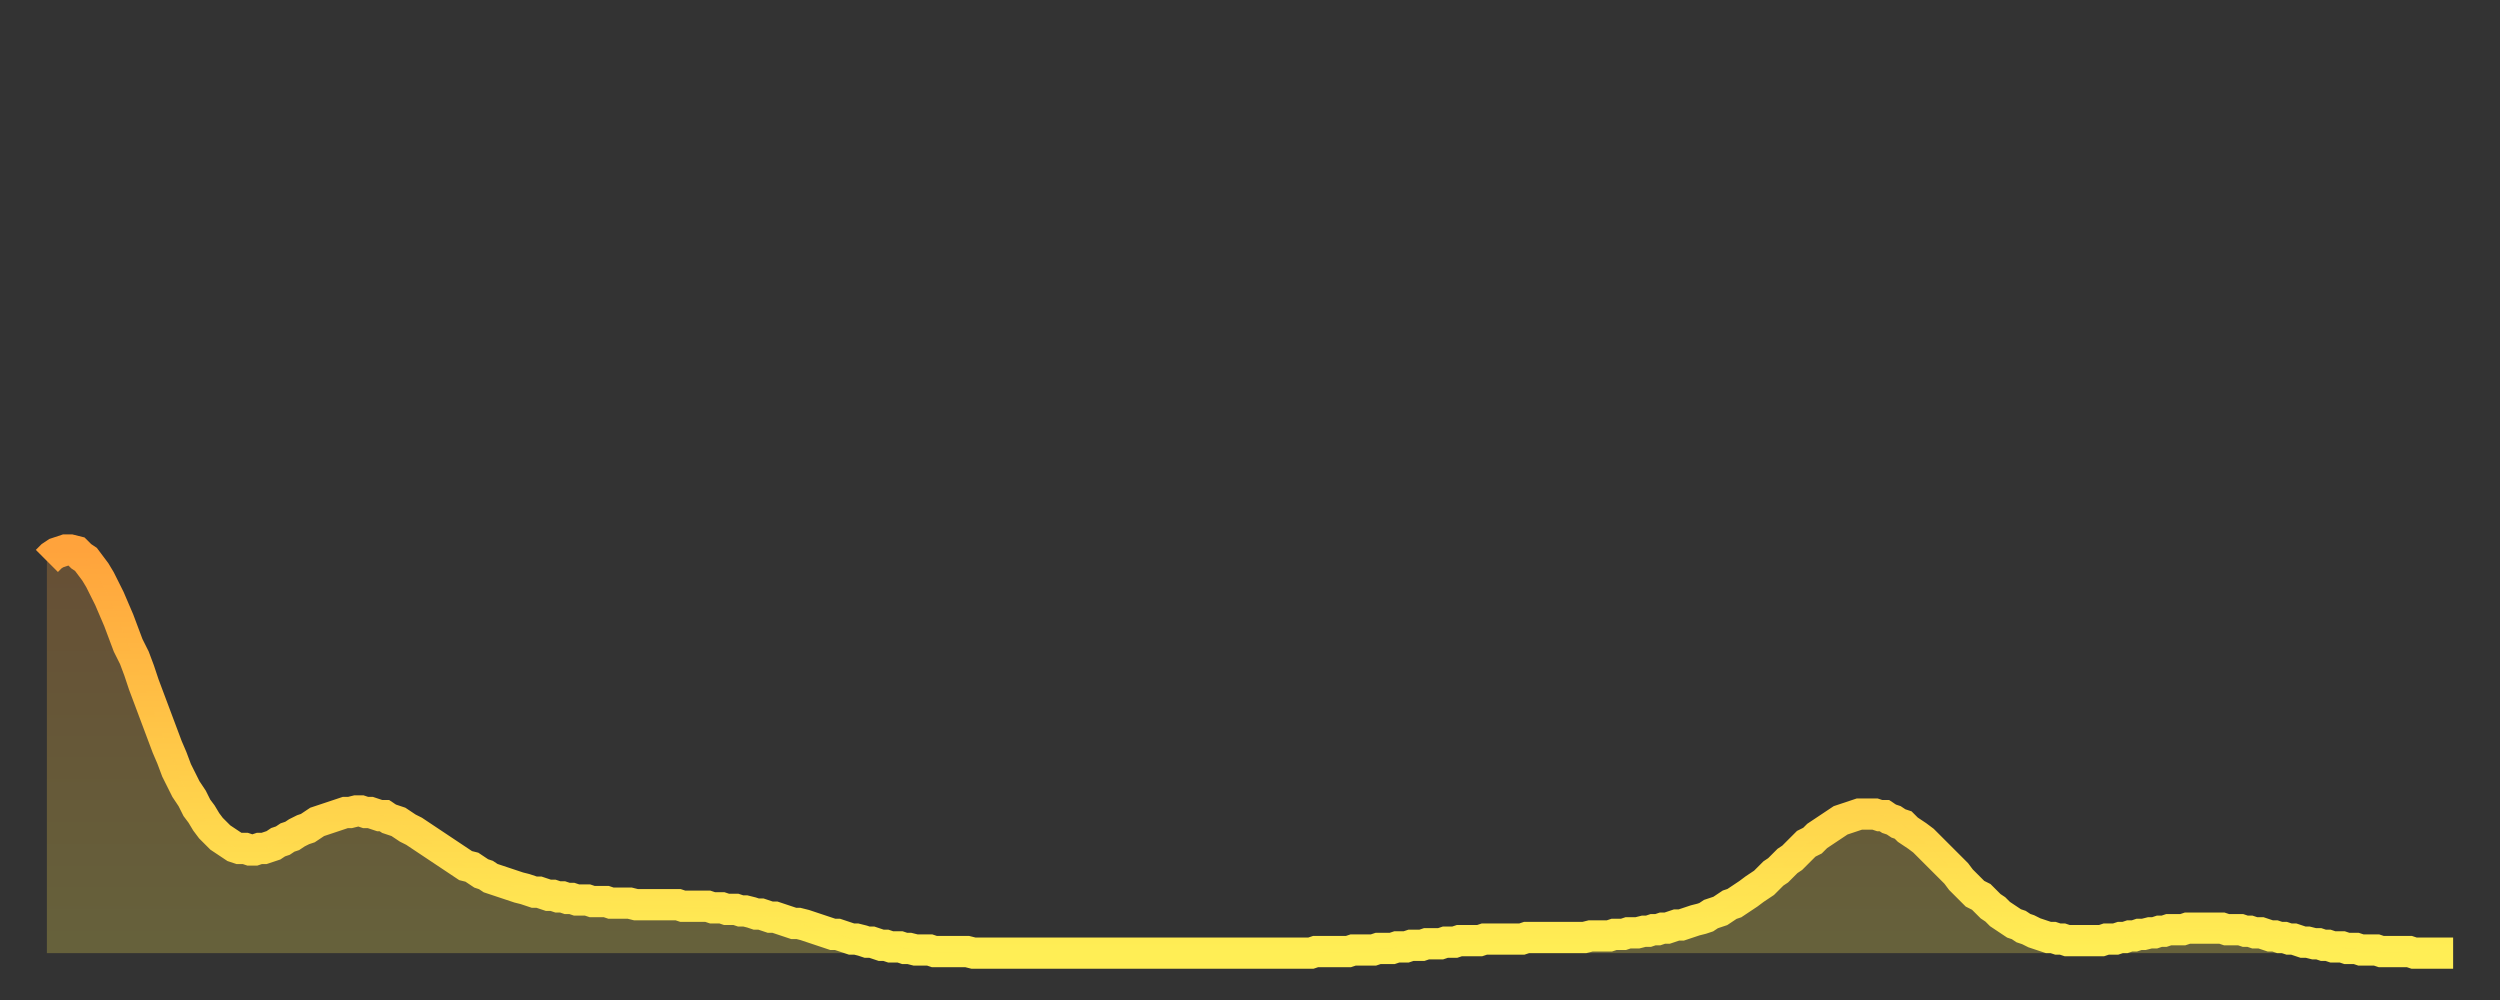 <?xml version="1.0" encoding="utf-8" ?>
<svg baseProfile="full" height="64" version="1.1" width="160" xmlns="http://www.w3.org/2000/svg" xmlns:ev="http://www.w3.org/2001/xml-events" xmlns:xlink="http://www.w3.org/1999/xlink"><rect width="100%" height="100%" fill="#333333" stroke="none"/><defs><linearGradient id="id930348" x1="0" x2="0" y1="0" y2="1"><stop offset="0%" stop-color="#ffa33c" /><stop offset="50%" stop-color="#ffc948" /><stop offset="100%" stop-color="#ffee55" /></linearGradient></defs><g transform="translate(3,3)"><g><path d="M 0.0 32.9 L 0.3 32.6 0.6 32.4 0.9 32.3 1.2 32.2 1.5 32.2 1.9 32.3 2.2 32.6 2.5 32.8 2.8 33.2 3.1 33.6 3.4 34.1 3.7 34.7 4.0 35.3 4.3 36.0 4.6 36.7 4.9 37.5 5.2 38.3 5.6 39.1 5.9 39.9 6.2 40.8 6.5 41.6 6.8 42.4 7.1 43.2 7.4 44.0 7.7 44.8 8.0 45.5 8.3 46.3 8.6 46.9 8.9 47.5 9.3 48.1 9.6 48.7 9.9 49.1 10.2 49.6 10.5 50.0 10.8 50.3 11.1 50.6 11.4 50.8 11.7 51.0 12.0 51.2 12.3 51.3 12.7 51.3 13.0 51.4 13.3 51.4 13.6 51.3 13.9 51.3 14.2 51.2 14.5 51.1 14.8 50.9 15.1 50.8 15.4 50.6 15.7 50.5 16.0 50.3 16.4 50.1 16.7 50.0 17.0 49.8 17.3 49.6 17.6 49.5 17.9 49.4 18.2 49.3 18.5 49.2 18.8 49.1 19.1 49.0 19.4 49.0 19.8 48.9 20.1 48.9 20.4 49.0 20.7 49.0 21.0 49.1 21.3 49.2 21.6 49.2 21.9 49.4 22.2 49.5 22.5 49.6 22.8 49.8 23.1 50.0 23.5 50.2 23.8 50.4 24.1 50.6 24.4 50.8 24.7 51.0 25.0 51.2 25.3 51.4 25.6 51.6 25.9 51.8 26.2 52.0 26.5 52.2 26.8 52.4 27.2 52.5 27.5 52.7 27.8 52.9 28.1 53.0 28.4 53.2 28.7 53.3 29.0 53.4 29.3 53.5 29.6 53.6 29.9 53.7 30.2 53.8 30.6 53.9 30.9 54.0 31.2 54.1 31.5 54.1 31.8 54.2 32.1 54.3 32.4 54.3 32.7 54.4 33.0 54.4 33.3 54.5 33.6 54.5 33.9 54.6 34.3 54.6 34.6 54.6 34.9 54.7 35.2 54.7 35.5 54.7 35.8 54.7 36.1 54.8 36.4 54.8 36.7 54.8 37.0 54.8 37.3 54.8 37.7 54.9 38.0 54.9 38.3 54.9 38.6 54.9 38.9 54.9 39.2 54.9 39.5 54.9 39.8 54.9 40.1 54.9 40.4 54.9 40.7 55.0 41.0 55.0 41.4 55.0 41.7 55.0 42.0 55.0 42.3 55.0 42.6 55.1 42.9 55.1 43.2 55.1 43.5 55.2 43.8 55.2 44.1 55.2 44.4 55.3 44.7 55.3 45.1 55.4 45.4 55.5 45.7 55.5 46.0 55.6 46.3 55.7 46.6 55.7 46.9 55.8 47.2 55.9 47.5 56.0 47.8 56.1 48.1 56.1 48.5 56.2 48.8 56.3 49.1 56.4 49.4 56.5 49.7 56.6 50.0 56.7 50.3 56.8 50.6 56.8 50.9 56.9 51.2 57.0 51.5 57.1 51.8 57.1 52.2 57.2 52.5 57.3 52.8 57.3 53.1 57.4 53.4 57.5 53.7 57.5 54.0 57.6 54.3 57.6 54.6 57.6 54.9 57.7 55.2 57.7 55.6 57.8 55.9 57.8 56.2 57.8 56.5 57.8 56.8 57.9 57.1 57.9 57.4 57.9 57.7 57.9 58.0 57.9 58.3 57.9 58.6 57.9 58.9 57.9 59.3 58.0 59.6 58.0 59.9 58.0 60.2 58.0 60.5 58.0 60.8 58.0 61.1 58.0 61.4 58.0 61.7 58.0 62.0 58.0 62.3 58.0 62.6 58.0 63.0 58.0 63.3 58.0 63.6 58.0 63.9 58.0 64.2 58.0 64.5 58.0 64.8 58.0 65.1 58.0 65.4 58.0 65.7 58.0 66.0 58.0 66.4 58.0 66.7 58.0 67.0 58.0 67.3 58.0 67.6 58.0 67.9 58.0 68.2 58.0 68.5 58.0 68.8 58.0 69.1 58.0 69.4 58.0 69.7 58.0 70.1 58.0 70.4 58.0 70.7 58.0 71.0 58.0 71.3 58.0 71.6 58.0 71.9 58.0 72.2 58.0 72.5 58.0 72.8 58.0 73.1 58.0 73.5 58.0 73.8 58.0 74.1 58.0 74.4 58.0 74.7 58.0 75.0 58.0 75.3 58.0 75.6 58.0 75.9 58.0 76.2 58.0 76.5 58.0 76.8 58.0 77.2 58.0 77.5 58.0 77.8 58.0 78.1 58.0 78.4 58.0 78.7 58.0 79.0 58.0 79.3 58.0 79.6 58.0 79.9 58.0 80.2 58.0 80.5 58.0 80.9 58.0 81.2 57.9 81.5 57.9 81.8 57.9 82.1 57.9 82.4 57.9 82.7 57.9 83.0 57.9 83.3 57.9 83.6 57.8 83.9 57.8 84.3 57.8 84.6 57.8 84.9 57.8 85.2 57.7 85.5 57.7 85.8 57.7 86.1 57.7 86.4 57.6 86.7 57.6 87.0 57.6 87.3 57.5 87.6 57.5 88.0 57.5 88.3 57.4 88.6 57.4 88.9 57.4 89.2 57.4 89.5 57.3 89.8 57.3 90.1 57.3 90.4 57.2 90.7 57.2 91.0 57.2 91.4 57.2 91.7 57.2 92.0 57.1 92.3 57.1 92.6 57.1 92.9 57.1 93.2 57.1 93.5 57.1 93.8 57.1 94.1 57.1 94.4 57.1 94.7 57.0 95.1 57.0 95.4 57.0 95.7 57.0 96.0 57.0 96.3 57.0 96.6 57.0 96.9 57.0 97.2 57.0 97.5 57.0 97.8 57.0 98.1 57.0 98.4 57.0 98.8 56.9 99.1 56.9 99.4 56.9 99.7 56.9 100.0 56.9 100.3 56.8 100.6 56.8 100.9 56.8 101.2 56.7 101.5 56.7 101.8 56.7 102.2 56.6 102.5 56.6 102.8 56.5 103.1 56.5 103.4 56.4 103.7 56.4 104.0 56.3 104.3 56.2 104.6 56.2 104.9 56.1 105.2 56.0 105.5 55.9 105.9 55.8 106.2 55.7 106.5 55.5 106.8 55.4 107.1 55.3 107.4 55.1 107.7 54.9 108.0 54.8 108.3 54.6 108.6 54.4 108.9 54.2 109.3 53.9 109.6 53.7 109.9 53.5 110.2 53.2 110.5 52.9 110.8 52.7 111.1 52.4 111.4 52.1 111.7 51.9 112.0 51.6 112.3 51.3 112.6 51.0 113.0 50.8 113.3 50.5 113.6 50.3 113.9 50.1 114.2 49.9 114.5 49.7 114.8 49.5 115.1 49.4 115.4 49.3 115.7 49.2 116.0 49.1 116.3 49.1 116.7 49.1 117.0 49.1 117.3 49.2 117.6 49.2 117.9 49.4 118.2 49.5 118.5 49.7 118.8 49.8 119.1 50.1 119.4 50.3 119.7 50.5 120.1 50.8 120.4 51.1 120.7 51.4 121.0 51.7 121.3 52.0 121.6 52.3 121.9 52.6 122.2 52.9 122.5 53.3 122.8 53.6 123.1 53.9 123.4 54.2 123.8 54.4 124.1 54.7 124.4 55.0 124.7 55.2 125.0 55.5 125.3 55.7 125.6 55.9 125.9 56.1 126.2 56.2 126.5 56.4 126.8 56.5 127.2 56.7 127.5 56.8 127.8 56.9 128.1 57.0 128.4 57.0 128.7 57.1 129.0 57.1 129.3 57.2 129.6 57.2 129.9 57.2 130.2 57.2 130.5 57.2 130.9 57.2 131.2 57.2 131.5 57.2 131.8 57.1 132.1 57.1 132.4 57.1 132.7 57.0 133.0 57.0 133.3 56.9 133.6 56.9 133.9 56.8 134.2 56.8 134.6 56.7 134.9 56.7 135.2 56.6 135.5 56.6 135.8 56.5 136.1 56.5 136.4 56.5 136.7 56.5 137.0 56.4 137.3 56.4 137.6 56.4 138.0 56.4 138.3 56.4 138.6 56.4 138.9 56.4 139.2 56.4 139.5 56.5 139.8 56.5 140.1 56.5 140.4 56.5 140.7 56.6 141.0 56.6 141.3 56.7 141.7 56.7 142.0 56.8 142.3 56.9 142.6 56.9 142.9 57.0 143.2 57.0 143.5 57.1 143.8 57.1 144.1 57.2 144.4 57.3 144.7 57.3 145.1 57.4 145.4 57.4 145.7 57.5 146.0 57.5 146.3 57.6 146.6 57.6 146.9 57.6 147.2 57.7 147.5 57.7 147.8 57.7 148.1 57.8 148.4 57.8 148.8 57.8 149.1 57.8 149.4 57.9 149.7 57.9 150.0 57.9 150.3 57.9 150.6 57.9 150.9 57.9 151.2 57.9 151.5 58.0 151.8 58.0 152.1 58.0 152.5 58.0 152.8 58.0 153.1 58.0 153.4 58.0 153.7 58.0 154.0 58.0" fill="none" id="graph-curve" opacity="1" stroke="url(#id930348)" stroke-width="2" /><path d="M 0 58 L 0.0 32.9 0.3 32.6 0.6 32.4 0.9 32.3 1.2 32.2 1.5 32.2 1.9 32.3 2.2 32.6 2.5 32.8 2.8 33.2 3.1 33.6 3.4 34.1 3.7 34.7 4.0 35.3 4.3 36.0 4.6 36.7 4.9 37.5 5.2 38.3 5.6 39.1 5.9 39.9 6.2 40.8 6.5 41.6 6.8 42.4 7.1 43.2 7.4 44.0 7.7 44.8 8.0 45.5 8.3 46.3 8.6 46.9 8.9 47.5 9.3 48.1 9.6 48.7 9.9 49.1 10.2 49.6 10.5 50.0 10.8 50.3 11.1 50.6 11.4 50.8 11.7 51.0 12.0 51.2 12.3 51.3 12.7 51.3 13.0 51.4 13.3 51.4 13.6 51.3 13.9 51.3 14.2 51.2 14.5 51.1 14.8 50.9 15.1 50.8 15.4 50.6 15.7 50.5 16.0 50.3 16.4 50.1 16.7 50.0 17.0 49.8 17.3 49.6 17.6 49.5 17.9 49.4 18.2 49.3 18.5 49.2 18.8 49.1 19.1 49.0 19.4 49.0 19.8 48.9 20.1 48.9 20.4 49.0 20.7 49.0 21.0 49.1 21.3 49.2 21.6 49.2 21.9 49.4 22.2 49.5 22.5 49.6 22.8 49.8 23.1 50.0 23.5 50.2 23.8 50.4 24.1 50.6 24.4 50.8 24.7 51.0 25.0 51.2 25.3 51.4 25.6 51.6 25.9 51.8 26.2 52.0 26.5 52.2 26.8 52.4 27.2 52.5 27.5 52.7 27.8 52.9 28.1 53.0 28.4 53.2 28.7 53.3 29.0 53.4 29.3 53.5 29.6 53.6 29.9 53.7 30.2 53.8 30.6 53.9 30.9 54.0 31.2 54.1 31.5 54.1 31.8 54.2 32.1 54.3 32.4 54.3 32.7 54.4 33.0 54.4 33.3 54.5 33.6 54.5 33.9 54.6 34.3 54.6 34.6 54.6 34.9 54.7 35.2 54.7 35.5 54.7 35.8 54.7 36.1 54.8 36.4 54.8 36.7 54.8 37.0 54.8 37.3 54.8 37.7 54.9 38.0 54.9 38.3 54.9 38.6 54.9 38.9 54.9 39.2 54.9 39.5 54.9 39.8 54.9 40.1 54.9 40.4 54.9 40.7 55.0 41.0 55.0 41.4 55.0 41.7 55.0 42.0 55.0 42.3 55.0 42.6 55.1 42.9 55.1 43.2 55.1 43.5 55.2 43.8 55.2 44.1 55.2 44.4 55.3 44.7 55.3 45.1 55.4 45.4 55.5 45.7 55.5 46.0 55.6 46.3 55.7 46.6 55.7 46.9 55.8 47.2 55.9 47.5 56.0 47.8 56.1 48.1 56.1 48.5 56.2 48.8 56.3 49.1 56.4 49.4 56.5 49.7 56.6 50.0 56.7 50.3 56.8 50.6 56.8 50.9 56.9 51.2 57.0 51.5 57.1 51.8 57.1 52.2 57.2 52.5 57.3 52.8 57.3 53.1 57.4 53.4 57.5 53.7 57.5 54.0 57.6 54.3 57.6 54.6 57.6 54.9 57.7 55.2 57.7 55.6 57.8 55.9 57.8 56.2 57.8 56.5 57.8 56.8 57.9 57.1 57.9 57.4 57.9 57.7 57.9 58.0 57.9 58.3 57.9 58.6 57.9 58.9 57.9 59.3 58.0 59.6 58.0 59.9 58.0 60.2 58.0 60.5 58.0 60.8 58.0 61.1 58.0 61.4 58.0 61.7 58.0 62.0 58.0 62.3 58.0 62.6 58.0 63.0 58.0 63.3 58.0 63.6 58.0 63.9 58.0 64.2 58.0 64.5 58.0 64.8 58.0 65.1 58.0 65.4 58.0 65.7 58.0 66.0 58.0 66.4 58.0 66.7 58.0 67.0 58.0 67.3 58.0 67.6 58.0 67.9 58.0 68.2 58.0 68.5 58.0 68.8 58.0 69.1 58.0 69.4 58.0 69.7 58.0 70.1 58.0 70.4 58.0 70.7 58.0 71.0 58.0 71.3 58.0 71.6 58.0 71.9 58.0 72.2 58.0 72.5 58.0 72.8 58.0 73.1 58.0 73.5 58.0 73.8 58.0 74.1 58.0 74.4 58.0 74.7 58.0 75.0 58.0 75.3 58.0 75.6 58.0 75.9 58.0 76.2 58.0 76.5 58.0 76.8 58.0 77.2 58.0 77.5 58.0 77.8 58.0 78.1 58.0 78.4 58.0 78.7 58.0 79.0 58.0 79.3 58.0 79.6 58.0 79.9 58.0 80.2 58.0 80.5 58.0 80.9 58.0 81.2 57.9 81.5 57.9 81.8 57.9 82.1 57.9 82.4 57.9 82.7 57.9 83.0 57.9 83.3 57.9 83.6 57.8 83.9 57.8 84.3 57.8 84.6 57.8 84.9 57.8 85.2 57.7 85.5 57.7 85.8 57.7 86.1 57.7 86.4 57.6 86.7 57.6 87.0 57.6 87.3 57.5 87.6 57.5 88.0 57.5 88.3 57.4 88.6 57.4 88.9 57.4 89.2 57.4 89.5 57.3 89.8 57.3 90.1 57.3 90.4 57.2 90.7 57.2 91.0 57.2 91.4 57.2 91.7 57.2 92.0 57.1 92.3 57.1 92.6 57.1 92.9 57.1 93.2 57.1 93.5 57.1 93.8 57.1 94.1 57.1 94.4 57.1 94.7 57.0 95.1 57.0 95.4 57.0 95.7 57.0 96.0 57.0 96.3 57.0 96.6 57.0 96.9 57.0 97.2 57.0 97.5 57.0 97.8 57.0 98.1 57.0 98.4 57.0 98.8 56.9 99.1 56.9 99.4 56.9 99.7 56.9 100.0 56.9 100.3 56.8 100.6 56.8 100.9 56.8 101.2 56.7 101.5 56.7 101.8 56.7 102.2 56.6 102.5 56.6 102.8 56.5 103.1 56.5 103.4 56.4 103.7 56.4 104.0 56.3 104.3 56.2 104.6 56.2 104.9 56.1 105.2 56.0 105.5 55.9 105.9 55.8 106.2 55.7 106.5 55.5 106.8 55.4 107.1 55.3 107.4 55.1 107.7 54.9 108.0 54.8 108.3 54.6 108.6 54.4 108.9 54.2 109.3 53.9 109.6 53.7 109.9 53.5 110.2 53.2 110.5 52.9 110.8 52.7 111.1 52.4 111.4 52.1 111.7 51.9 112.0 51.6 112.3 51.3 112.6 51.0 113.0 50.8 113.3 50.5 113.6 50.3 113.9 50.1 114.2 49.9 114.5 49.7 114.8 49.5 115.1 49.4 115.4 49.3 115.7 49.2 116.0 49.1 116.3 49.1 116.7 49.1 117.0 49.1 117.3 49.2 117.6 49.2 117.9 49.4 118.2 49.5 118.5 49.7 118.8 49.8 119.1 50.1 119.4 50.3 119.7 50.5 120.1 50.8 120.4 51.1 120.7 51.4 121.0 51.7 121.3 52.0 121.6 52.3 121.9 52.6 122.2 52.9 122.5 53.3 122.8 53.6 123.1 53.9 123.4 54.2 123.8 54.4 124.1 54.7 124.4 55.0 124.7 55.2 125.0 55.5 125.3 55.7 125.6 55.9 125.9 56.1 126.2 56.2 126.5 56.4 126.8 56.5 127.2 56.7 127.5 56.8 127.8 56.9 128.1 57.0 128.4 57.0 128.7 57.1 129.0 57.1 129.3 57.2 129.6 57.2 129.9 57.2 130.2 57.2 130.5 57.2 130.9 57.2 131.2 57.2 131.5 57.2 131.8 57.1 132.1 57.1 132.4 57.1 132.7 57.0 133.0 57.0 133.3 56.9 133.6 56.9 133.9 56.8 134.2 56.8 134.6 56.7 134.9 56.7 135.2 56.6 135.5 56.6 135.8 56.5 136.1 56.5 136.4 56.5 136.7 56.5 137.0 56.4 137.3 56.4 137.6 56.4 138.0 56.4 138.3 56.4 138.6 56.4 138.9 56.4 139.2 56.4 139.5 56.5 139.8 56.5 140.1 56.5 140.4 56.5 140.7 56.6 141.0 56.6 141.3 56.7 141.7 56.7 142.0 56.8 142.3 56.9 142.6 56.9 142.9 57.0 143.2 57.0 143.5 57.1 143.8 57.1 144.1 57.2 144.4 57.3 144.7 57.3 145.1 57.4 145.4 57.4 145.7 57.5 146.0 57.5 146.3 57.6 146.6 57.6 146.9 57.6 147.2 57.7 147.5 57.7 147.8 57.7 148.1 57.8 148.4 57.8 148.8 57.8 149.1 57.8 149.4 57.9 149.7 57.9 150.0 57.9 150.3 57.9 150.6 57.9 150.9 57.9 151.2 57.9 151.5 58.0 151.8 58.0 152.1 58.0 152.5 58.0 152.8 58.0 153.1 58.0 153.4 58.0 153.7 58.0 154.0 58.0 154 58" fill="url(#id930348)" fill-opacity=".25" id="graph-shadow" /></g></g></svg>